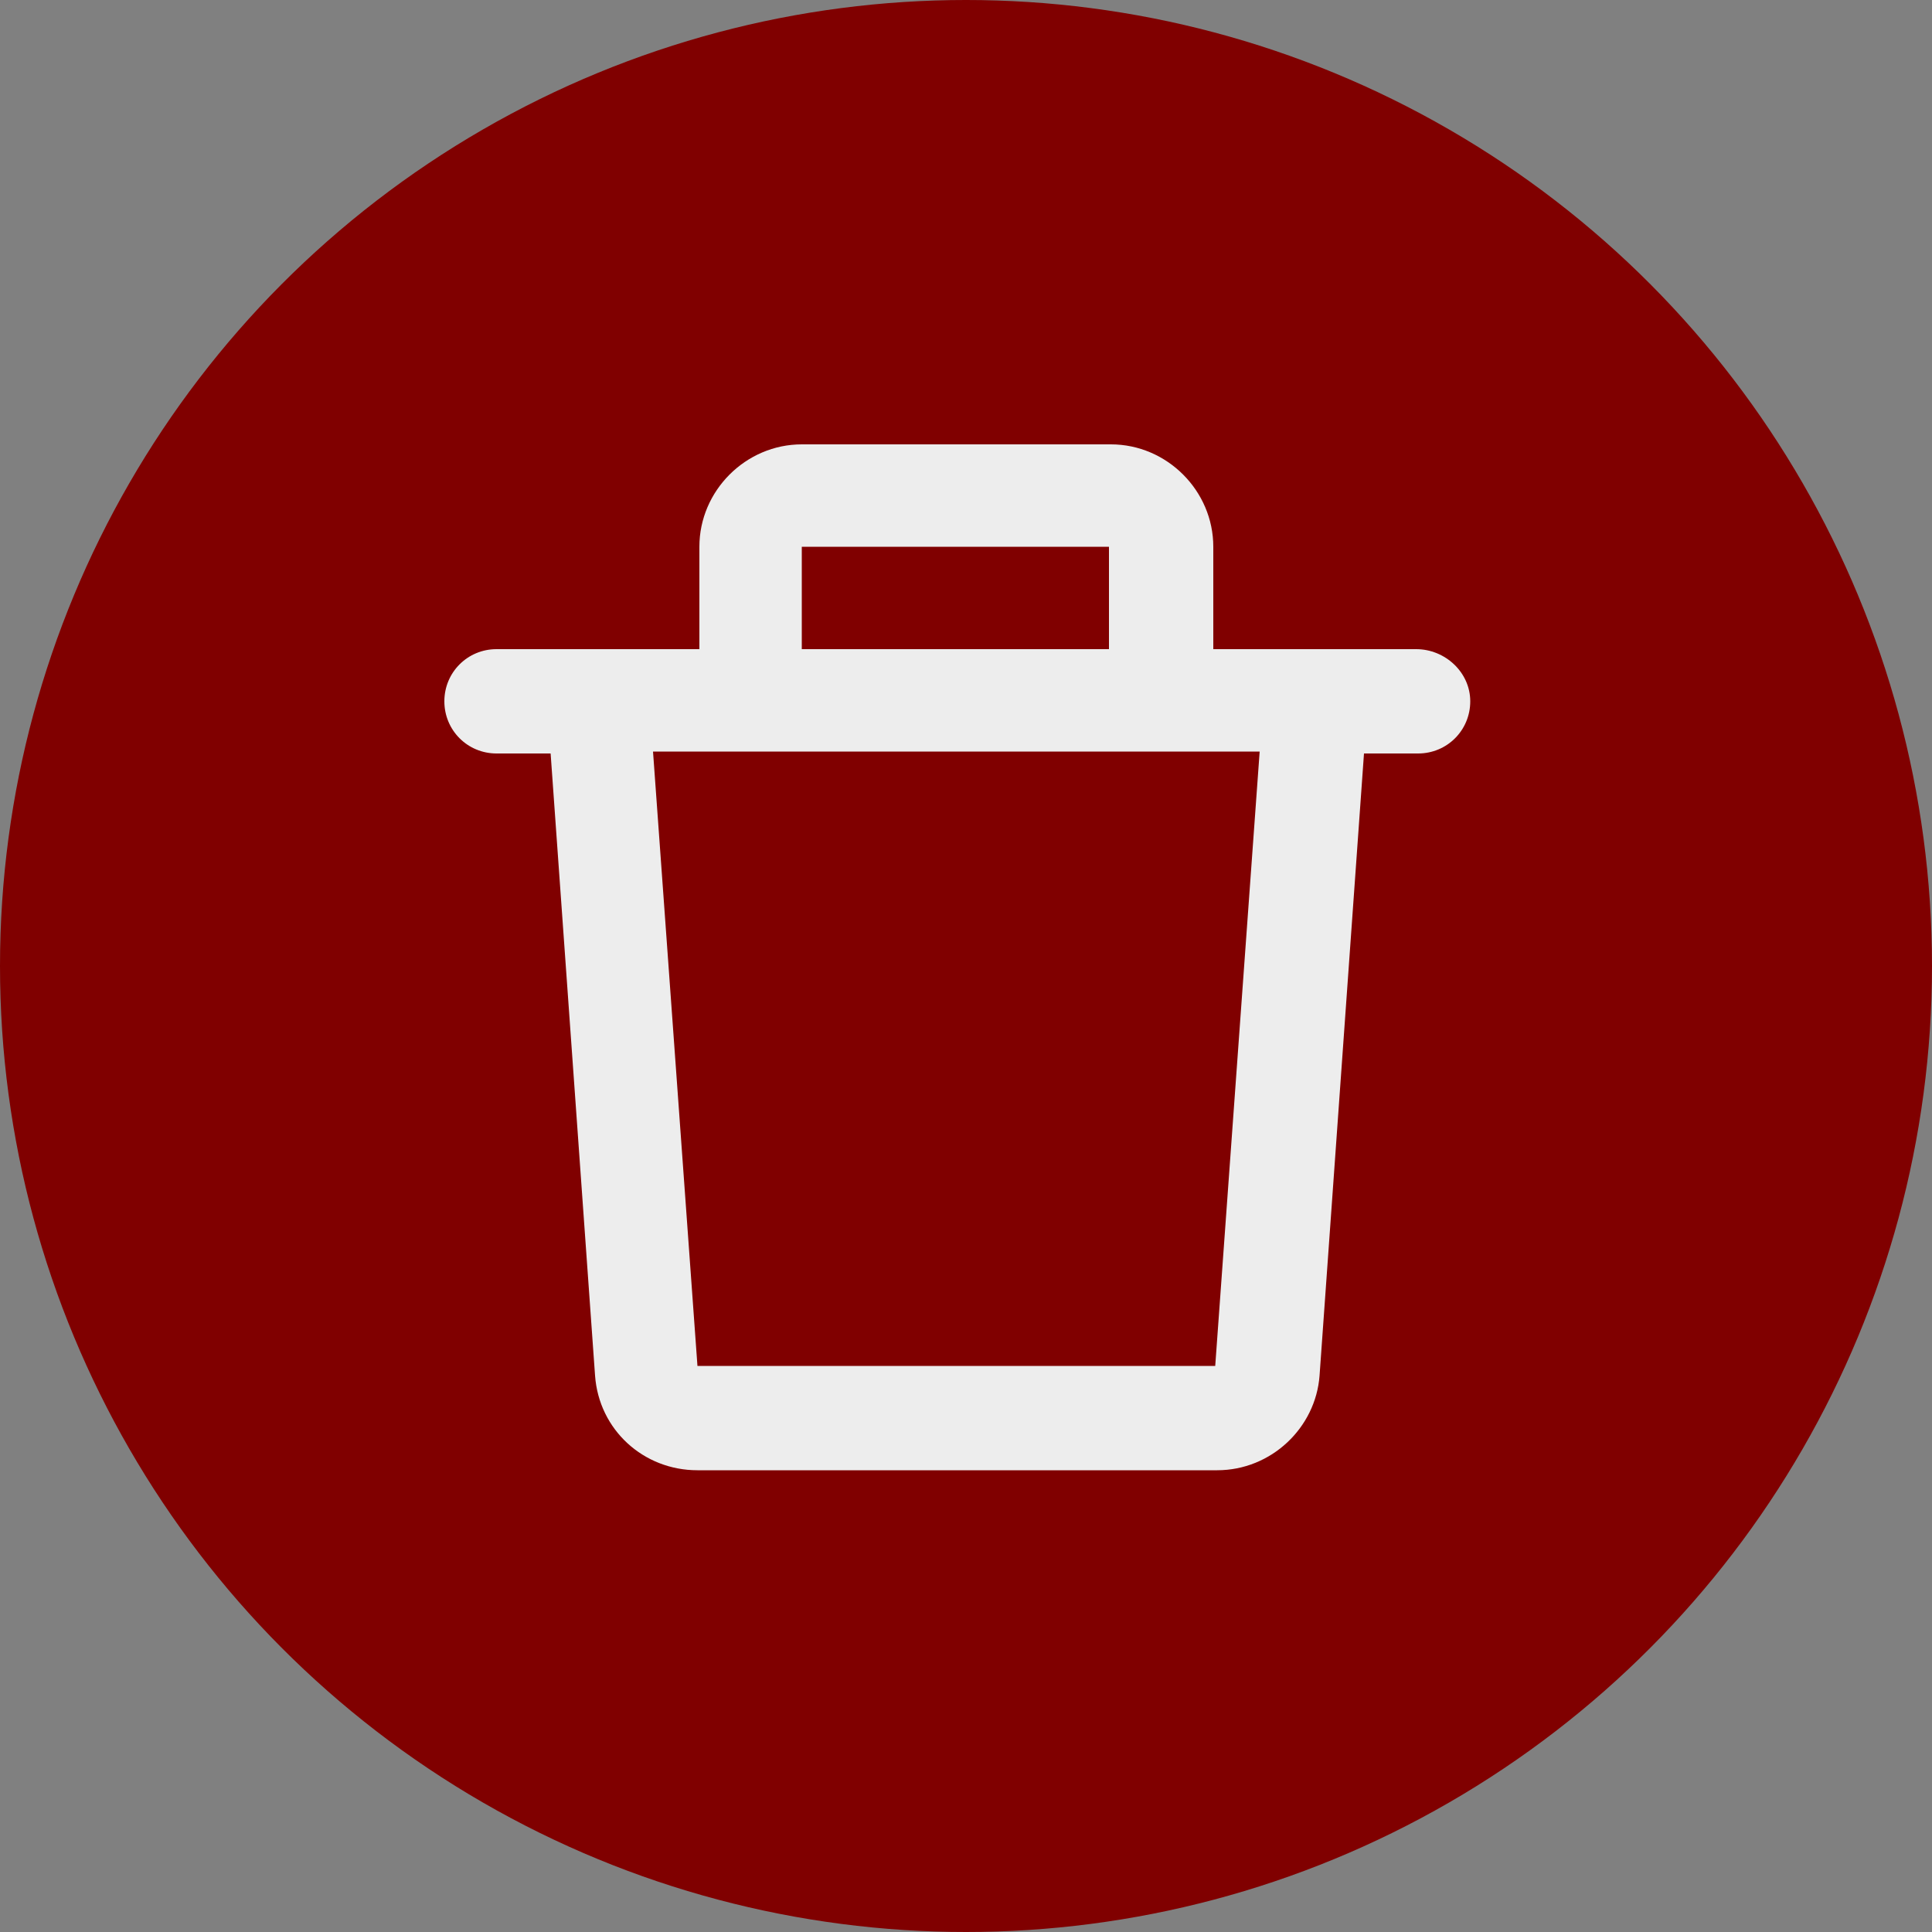 <?xml version="1.0" encoding="utf-8"?>
<svg xmlns="http://www.w3.org/2000/svg" xmlns:xlink="http://www.w3.org/1999/xlink" viewBox="0 0 100 100" ><rect x="0" y="0" width="100" height="100" fill="#808080" stroke="none"/><path fill="transparent" d="M88.7,100H11.3C5,100,0,95,0,88.7V11.3C0,5,5,0,11.3,0h77.5C95,0,100,5,100,11.3v77.5C100,95,95,100,88.7,100z"/><circle fill="#800000" cx="50" cy="50" r="50"/><path fill="#EDEDED" d="M73.3,33.6H62.8v-5.3c0-2.9-2.4-5.3-5.3-5.3H41.5c-2.9,0-5.3,2.4-5.3,5.3v5.3H25.7c-1.5,0-2.7,1.2-2.7,2.7 s1.2,2.7,2.7,2.7h2.8l2.3,32.2c0.2,2.8,2.5,4.9,5.3,4.9h26.9c2.8,0,5.1-2.2,5.3-4.9l2.3-32.2h2.8c1.5,0,2.7-1.2,2.7-2.7 S74.8,33.6,73.3,33.6z M41.5,28.3h15.9v5.3H41.5V28.3z M62.9,70.7H36.1l-2.3-31.8h31.4L62.9,70.7z"/></svg>